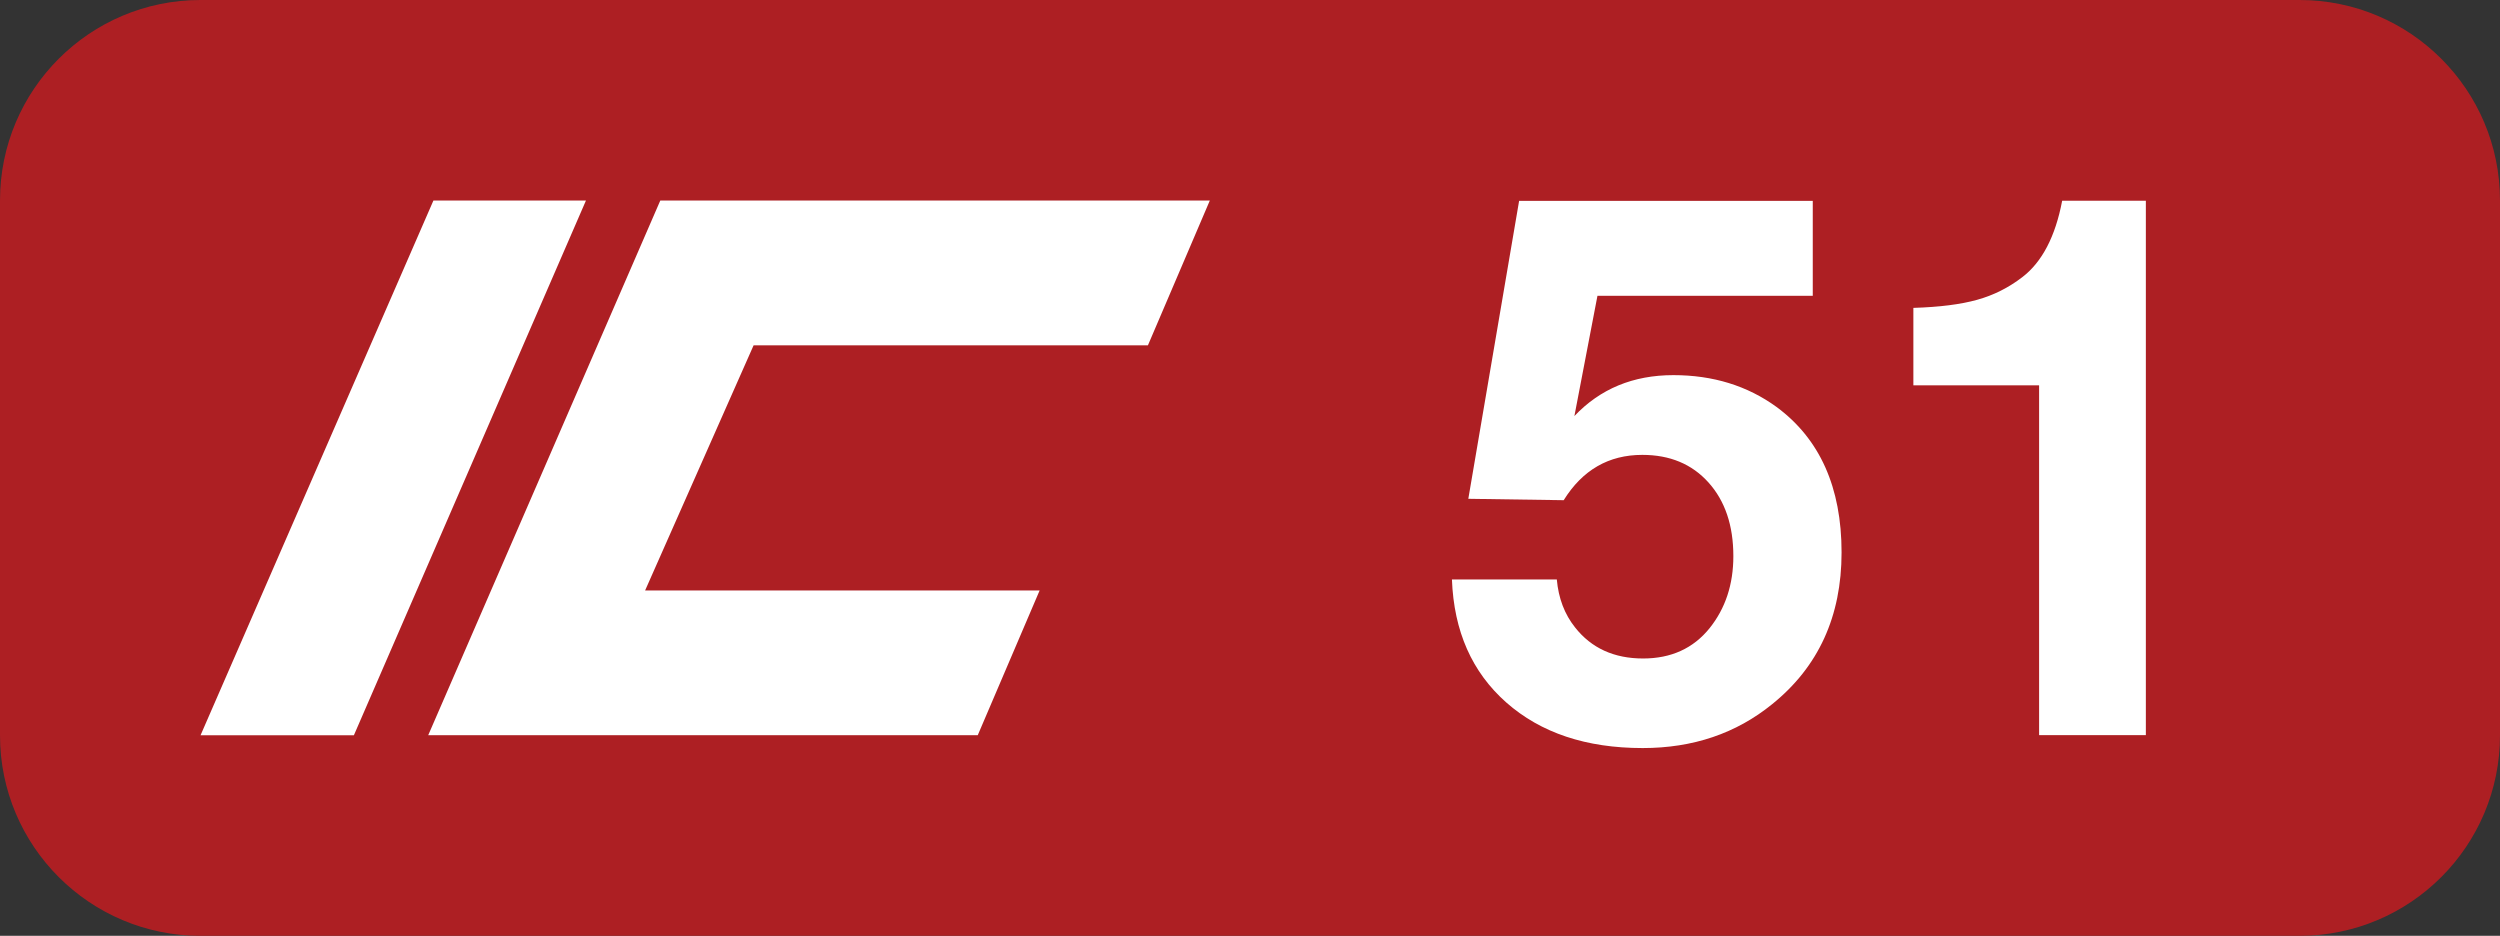 <?xml version="1.0" encoding="utf-8"?>
<!-- Generator: Adobe Illustrator 25.0.1, SVG Export Plug-In . SVG Version: 6.00 Build 0)  -->
<svg version="1.1" id="Layer_1" xmlns="http://www.w3.org/2000/svg" xmlns:xlink="http://www.w3.org/1999/xlink" x="0px" y="0px"
	 viewBox="0 0 37.4 14" enable-background="new 0 0 37.4 14" xml:space="preserve">
<rect x="0" y="0" width="37.4" height="14" fill="#333333" stroke="none"/>
<g>
	<path fill="#AD1F23" d="M34.4,14H3c-1.657,0-3-1.343-3-3V3c0-1.657,1.343-3,3-3h31.4
		c1.657,0,3,1.343,3,3v8C37.4,12.657,36.057,14,34.4,14z"/>
</g>
<g>
	<g>
		<g enable-background="new    ">
			<path fill="#FFFFFF" d="M27.119,3.003v1.422h-3.221l-0.345,1.799
				c0.387-0.408,0.88-0.612,1.481-0.612c0.591,0,1.105,0.158,1.543,0.476
				c0.648,0.478,0.973,1.203,0.973,2.177c0,0.955-0.346,1.712-1.039,2.27
				c-0.539,0.438-1.185,0.656-1.936,0.656c-0.846,0-1.525-0.227-2.04-0.681
				c-0.514-0.454-0.785-1.067-0.814-1.841h1.569c0.025,0.281,0.116,0.52,0.273,0.717
				c0.244,0.31,0.583,0.465,1.018,0.465c0.419,0,0.751-0.151,0.995-0.454
				c0.236-0.295,0.355-0.654,0.355-1.077c0-0.459-0.124-0.826-0.372-1.102
				s-0.578-0.413-0.99-0.413c-0.503,0-0.895,0.226-1.176,0.678l-1.427-0.021l0.76-4.457
				H27.119z"/>
			<path fill="#FFFFFF" d="M32.102,3.003v7.995h-1.597V5.765h-0.569h-0.568h-0.553h-0.191v-1.159
				c0.391-0.012,0.708-0.052,0.954-0.121c0.246-0.068,0.472-0.182,0.676-0.339
				c0.295-0.226,0.494-0.606,0.596-1.143H32.102z"/>
		</g>
	</g>
	<g id="layer1_5_">
		<path id="path3360_7_" fill="#FFFFFF" d="M6.484,3h2.282l-3.472,8H3L6.484,3z"/>
		<path id="path3364_5_" fill="#FFFFFF" d="M9.878,3h8.221l-0.926,2.166h-5.899L9.651,8.833h5.902
			l-0.926,2.166H6.406L9.878,3z"/>
	</g>
</g>
</svg>
